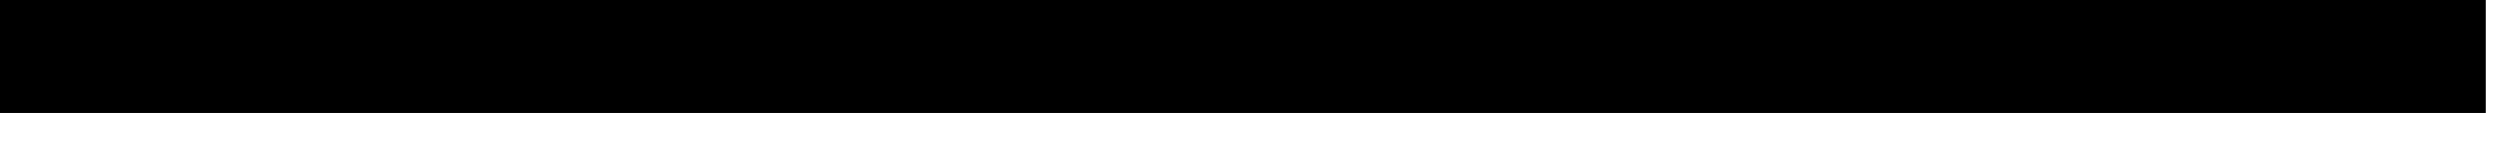<?xml version="1.0" encoding="utf-8"?>
<svg xmlns="http://www.w3.org/2000/svg" fill="none" height="100%" overflow="visible" preserveAspectRatio="none" style="display: block;" viewBox="0 0 16 1" width="100%">
<path d="M15.909 0H0V0.723H15.909V0Z" fill="black" id="Vector"/>
</svg>